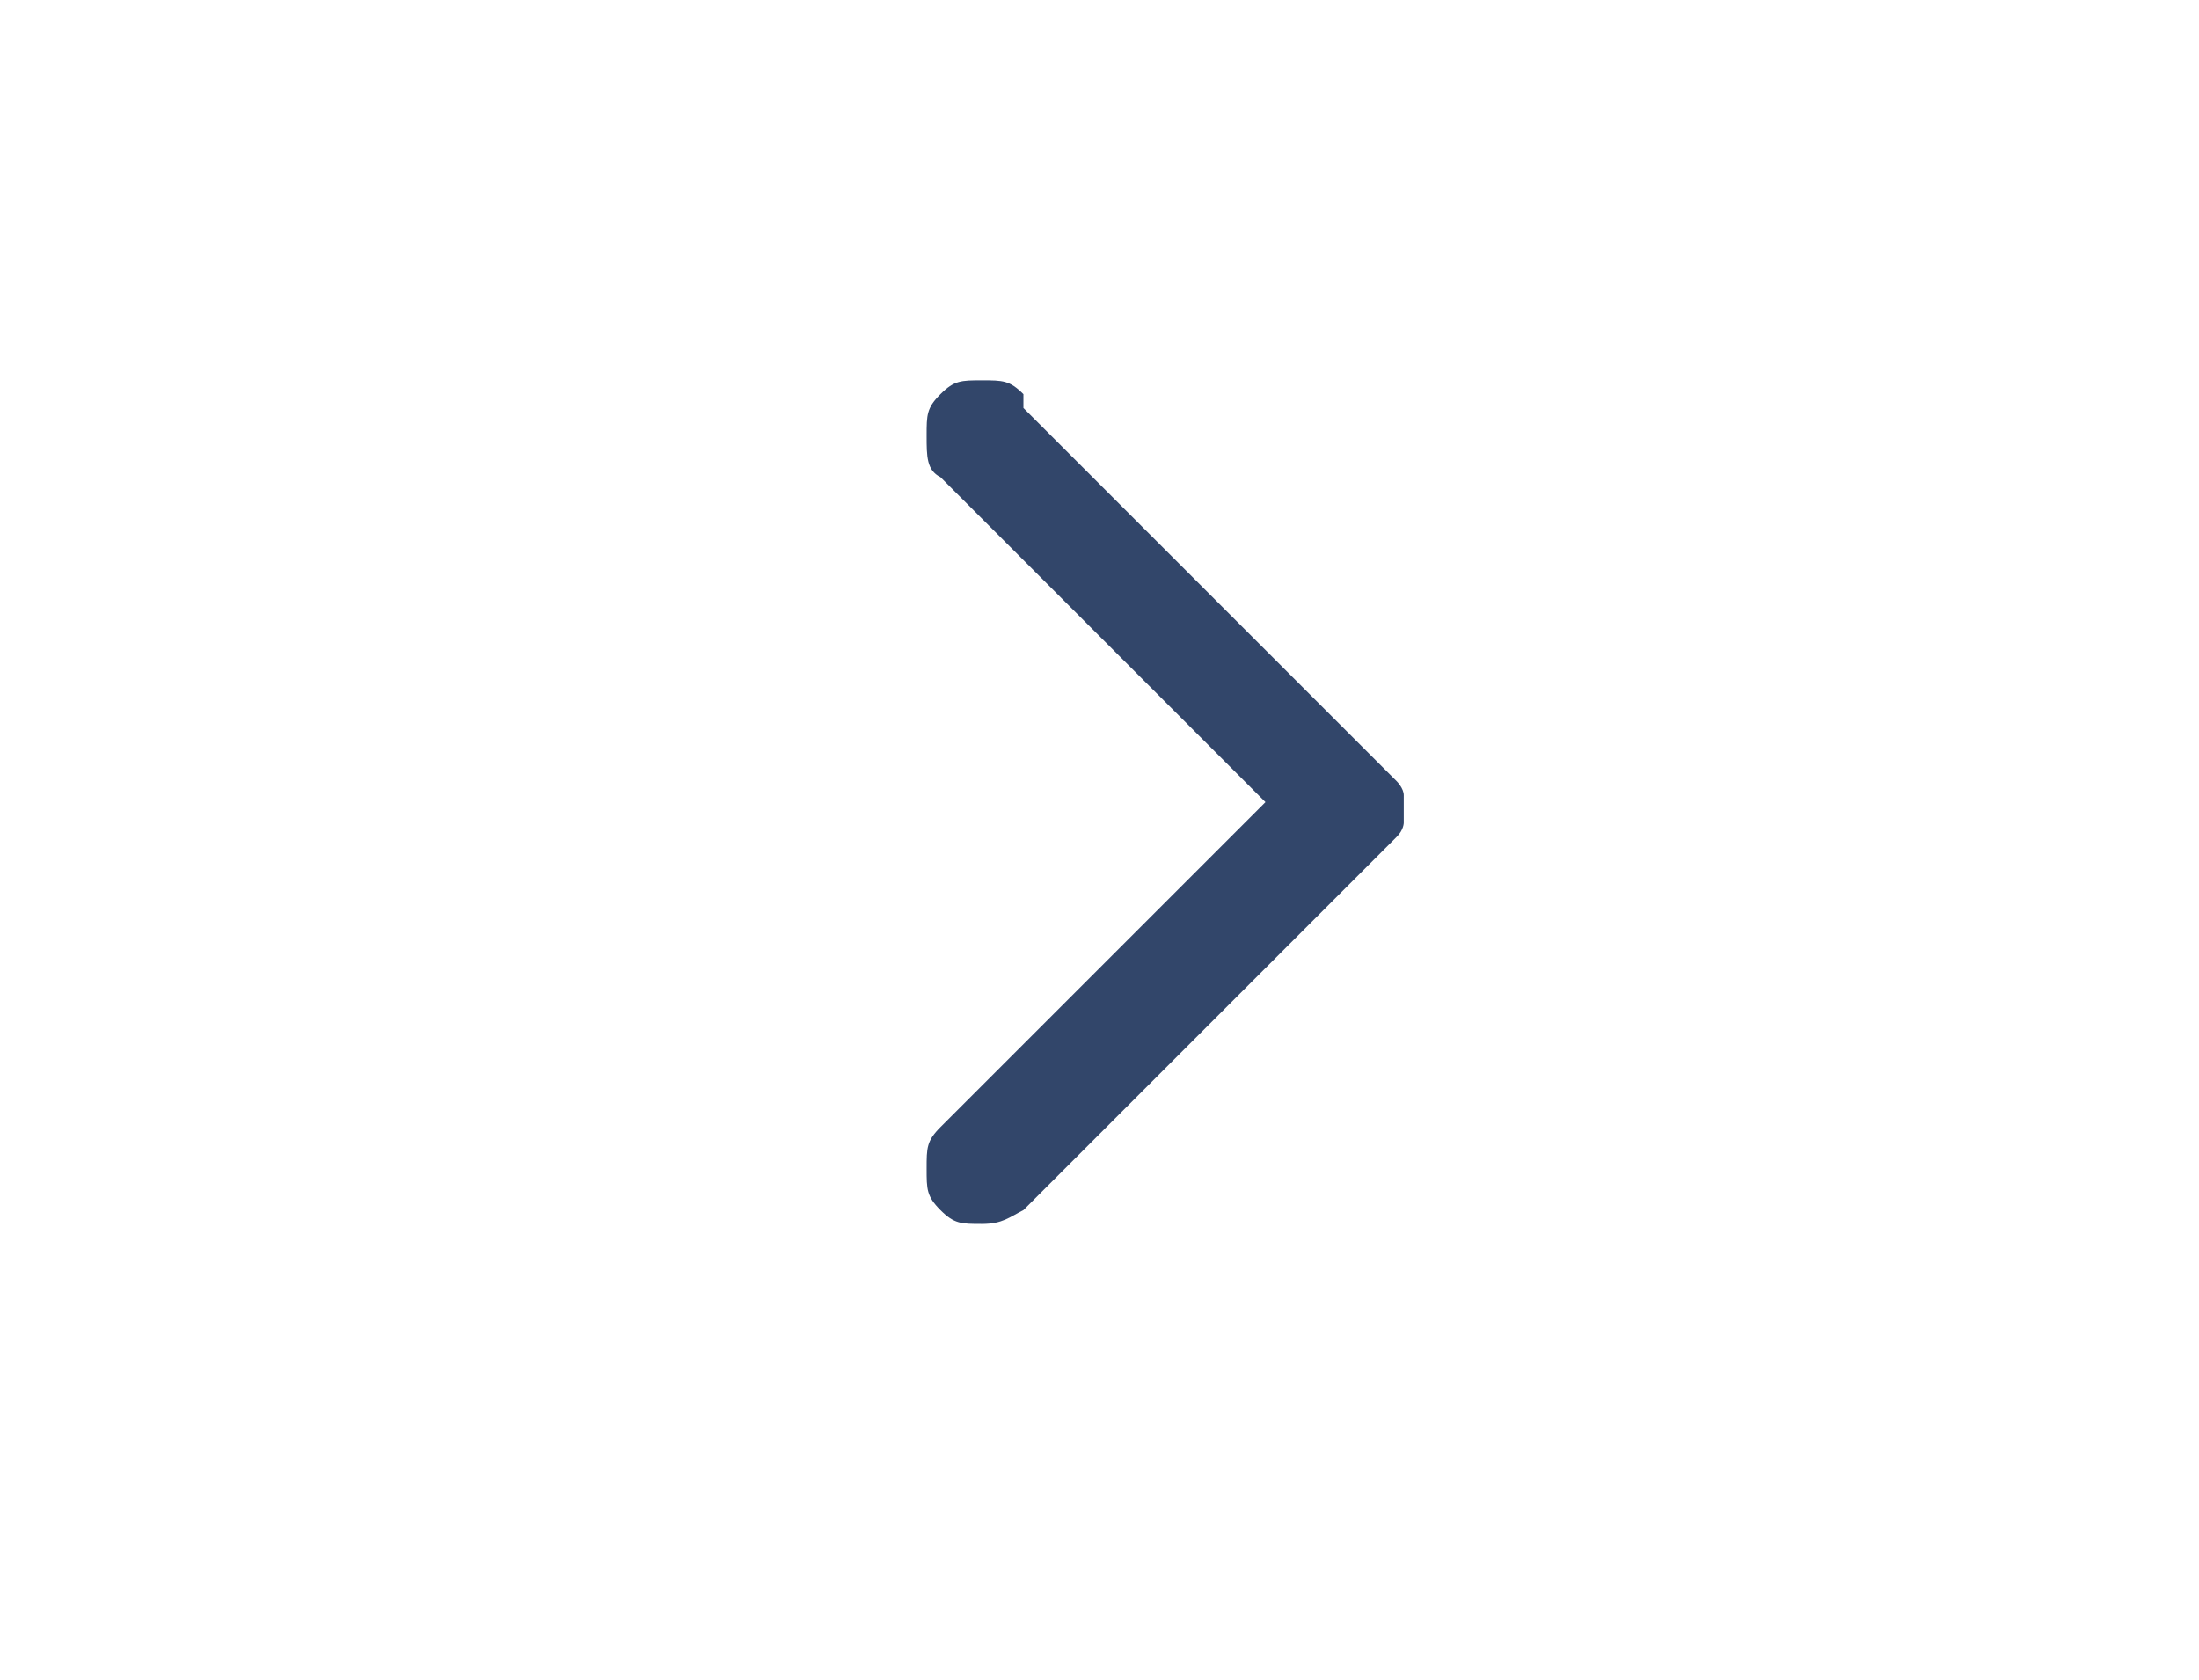 <?xml version="1.0" encoding="UTF-8"?>
<svg xmlns="http://www.w3.org/2000/svg" version="1.1" viewBox="0 0 31.8 24.3">
  <defs>
    <style>
      .cls-1 {
        fill: #32466a;
      }
    </style>
  </defs>
  <!-- Generator: Adobe Illustrator 28.7.3, SVG Export Plug-In . SVG Version: 1.2.0 Build 164)  -->
  <g>
    <g id="Layer_1">
      <path class="cls-1" d="M14.8,5.9l5.4,5.4c0,0,.1.1.1.2,0,0,0,.2,0,.2s0,.2,0,.2c0,0,0,.1-.1.2l-5.4,5.4c-.2.1-.3.2-.6.2s-.4,0-.6-.2c-.2-.2-.2-.3-.2-.6s0-.4.2-.6l4.7-4.7-4.7-4.7c-.2-.1-.2-.3-.2-.6s0-.4.2-.6c.2-.2.3-.2.6-.2s.4,0,.6.2Z"/>
    </g>
  </g>
</svg>